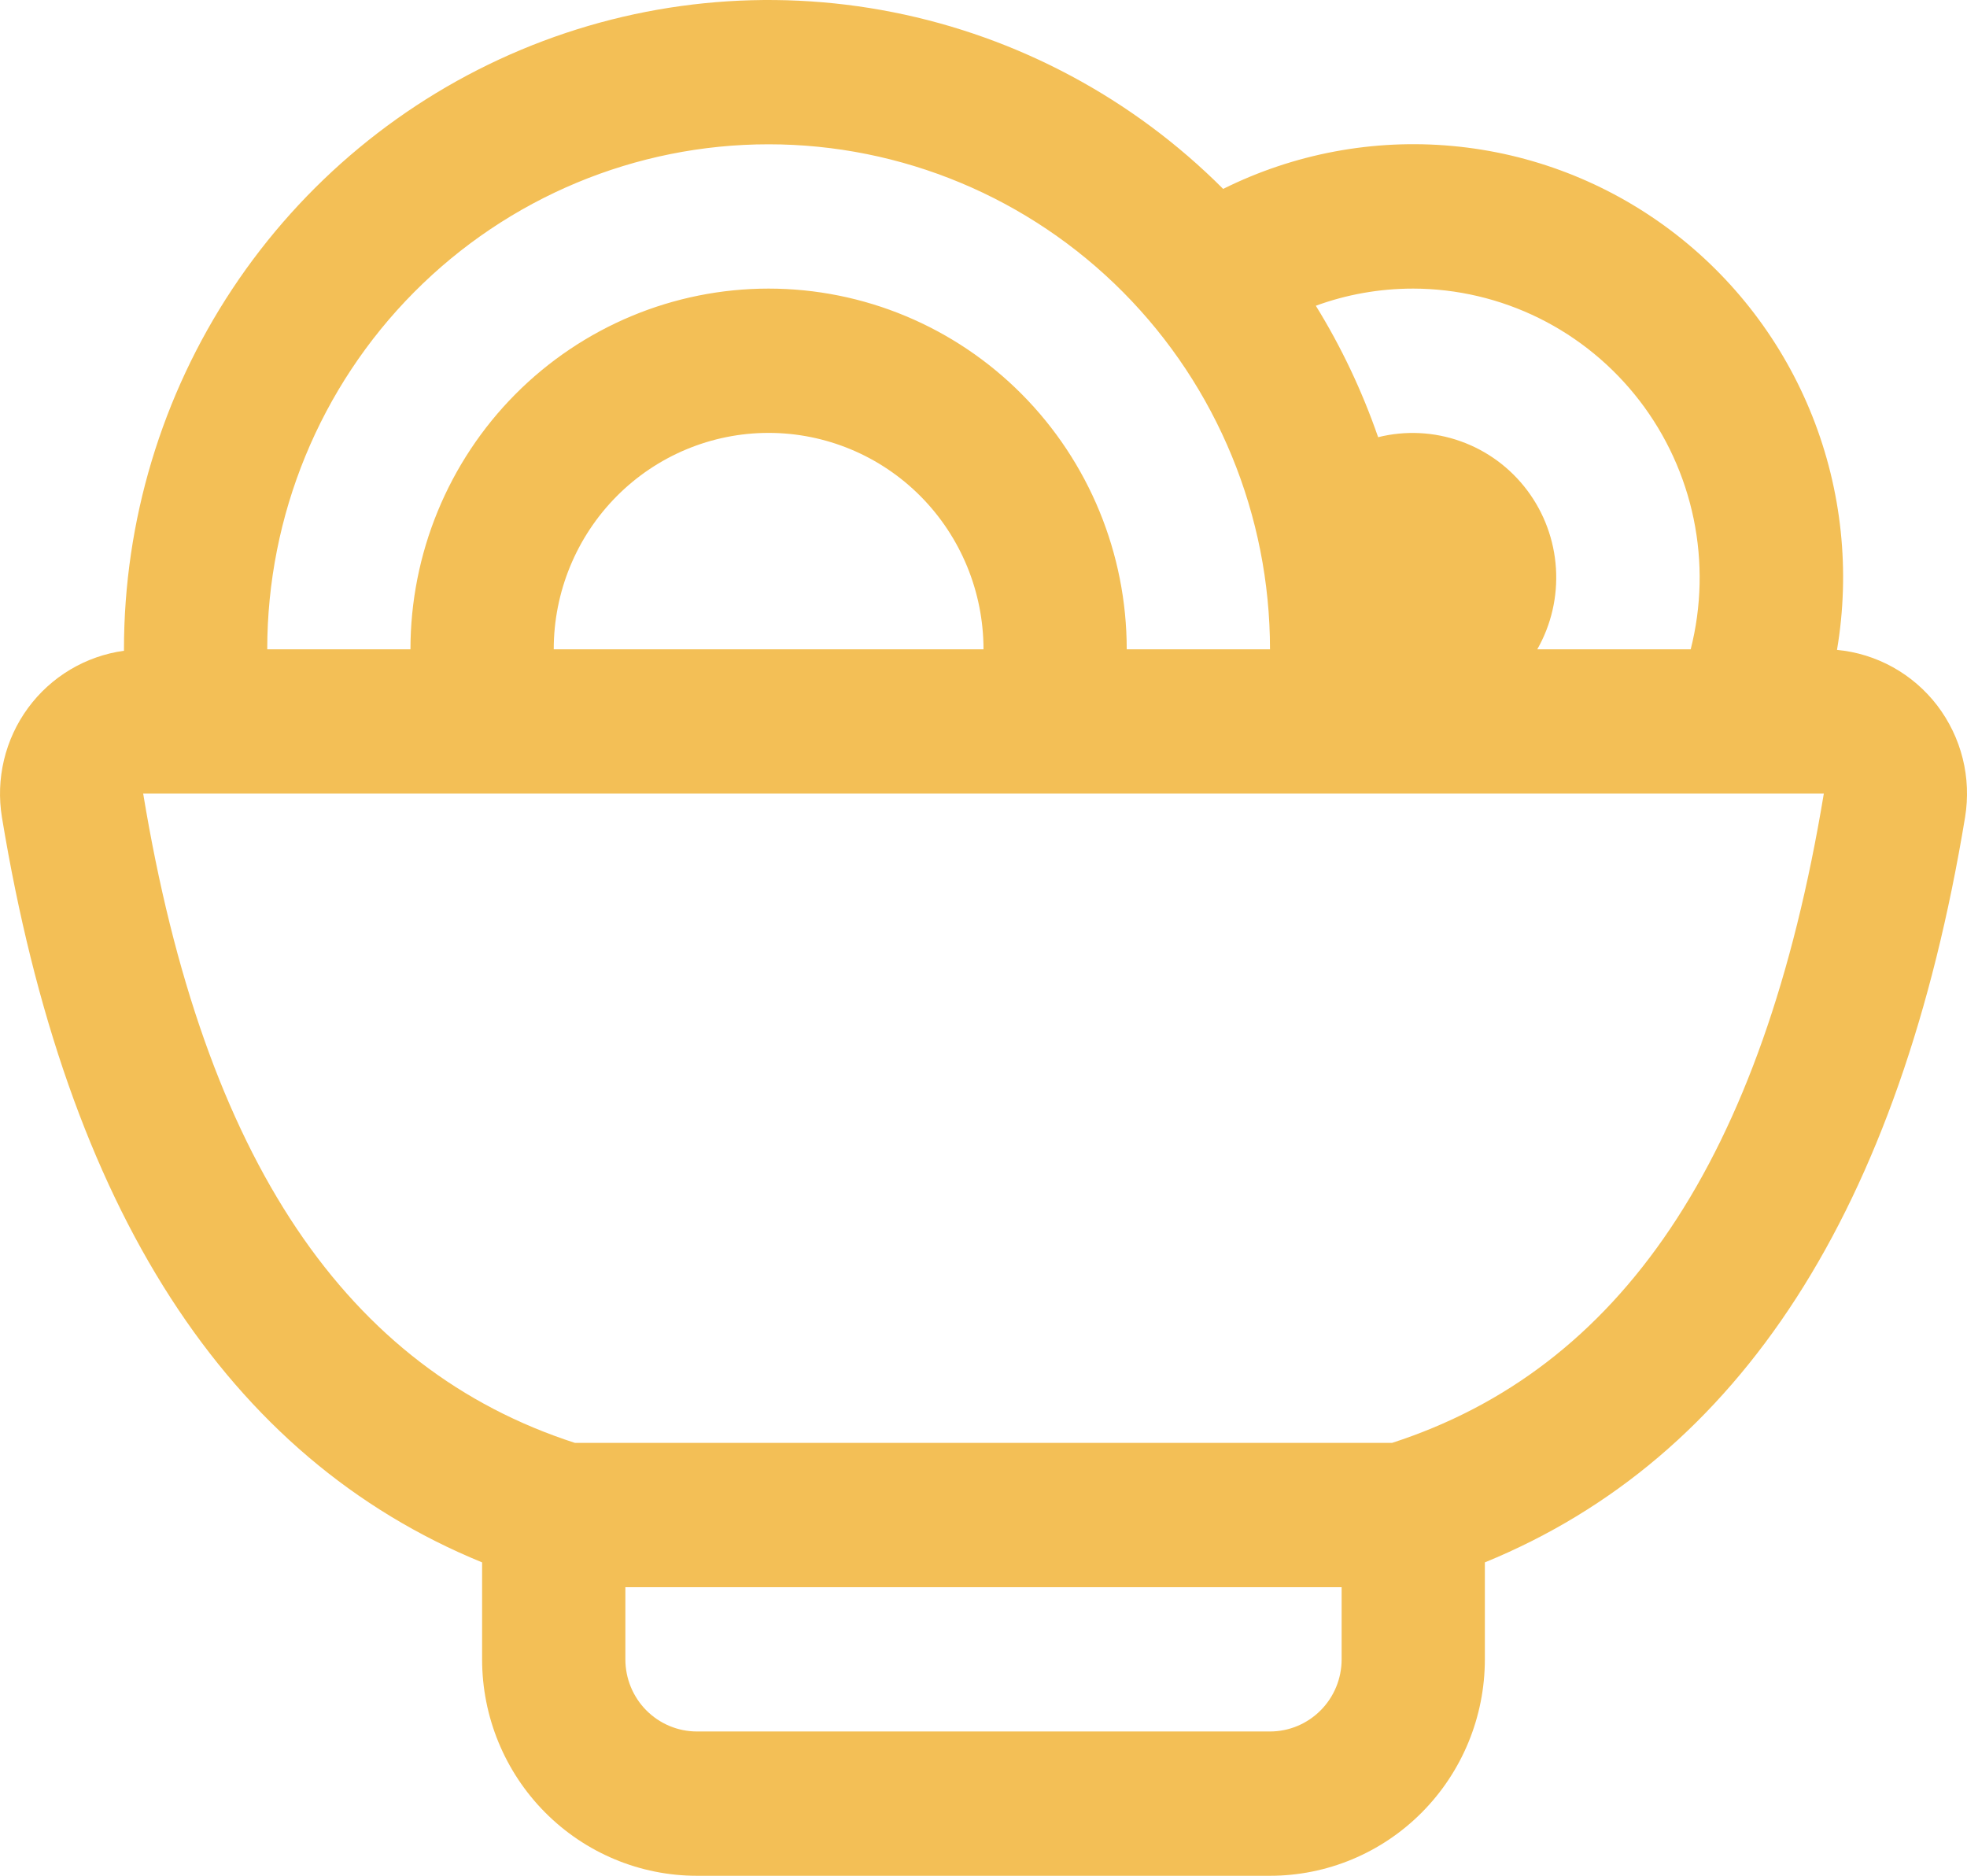 <svg width="43" height="41" viewBox="0 0 43 41" fill="none" xmlns="http://www.w3.org/2000/svg">
<path d="M2.71 14.221V14.192C2.71 11.389 3.534 8.648 5.079 6.316C6.624 3.984 8.821 2.165 11.391 1.088C13.961 0.011 16.791 -0.274 19.522 0.267C22.254 0.808 24.765 2.152 26.739 4.129C28.292 3.357 30.027 3.032 31.752 3.191C33.477 3.349 35.124 3.985 36.513 5.028C37.901 6.07 38.977 7.479 39.62 9.099C40.263 10.719 40.449 12.486 40.158 14.205C40.586 14.245 41.002 14.374 41.379 14.583C41.756 14.792 42.086 15.077 42.349 15.42C42.611 15.764 42.801 16.158 42.906 16.578C43.011 16.998 43.028 17.436 42.958 17.863C41.542 26.439 38.041 31.866 32.46 34.15V36.269C32.46 37.524 31.965 38.727 31.084 39.614C30.203 40.502 29.009 41 27.763 41H15.236C13.991 41 12.796 40.502 11.915 39.614C11.034 38.727 10.539 37.524 10.539 36.269V34.15C4.959 31.866 1.457 26.439 0.042 17.863C-0.026 17.447 -0.011 17.022 0.087 16.611C0.185 16.201 0.363 15.815 0.612 15.476C0.861 15.136 1.175 14.851 1.535 14.636C1.896 14.421 2.295 14.281 2.71 14.224V14.221ZM5.842 14.192H8.973C8.973 12.101 9.798 10.096 11.266 8.617C12.735 7.139 14.726 6.308 16.802 6.308C18.879 6.308 20.87 7.139 22.338 8.617C23.806 10.096 24.631 12.101 24.631 14.192H27.763C27.763 11.265 26.608 8.457 24.553 6.387C22.497 4.317 19.709 3.154 16.802 3.154C13.895 3.154 11.107 4.317 9.052 6.387C6.996 8.457 5.842 11.265 5.842 14.192ZM12.105 14.192H21.5C21.5 12.938 21.005 11.735 20.124 10.847C19.243 9.96 18.048 9.462 16.802 9.462C15.556 9.462 14.362 9.96 13.481 10.847C12.6 11.735 12.105 12.938 12.105 14.192ZM33.606 14.192H36.96C37.197 13.26 37.219 12.286 37.025 11.344C36.831 10.402 36.426 9.518 35.841 8.757C35.256 7.997 34.506 7.381 33.649 6.956C32.792 6.532 31.85 6.31 30.895 6.308C30.143 6.308 29.429 6.44 28.765 6.683C29.319 7.579 29.776 8.544 30.127 9.556C30.724 9.407 31.351 9.438 31.93 9.645C32.509 9.851 33.015 10.224 33.386 10.718C33.757 11.212 33.975 11.804 34.014 12.422C34.053 13.04 33.912 13.655 33.606 14.192ZM29.329 34.692H13.671V36.269C13.671 36.688 13.836 37.089 14.129 37.384C14.423 37.68 14.821 37.846 15.236 37.846H27.763C28.178 37.846 28.576 37.68 28.87 37.384C29.164 37.089 29.329 36.688 29.329 36.269V34.692ZM12.568 31.538H30.431C35.398 29.93 38.542 25.382 39.87 17.346H3.13C4.457 25.382 7.602 29.93 12.568 31.538Z" fill="#F3BF56"/>
</svg>
